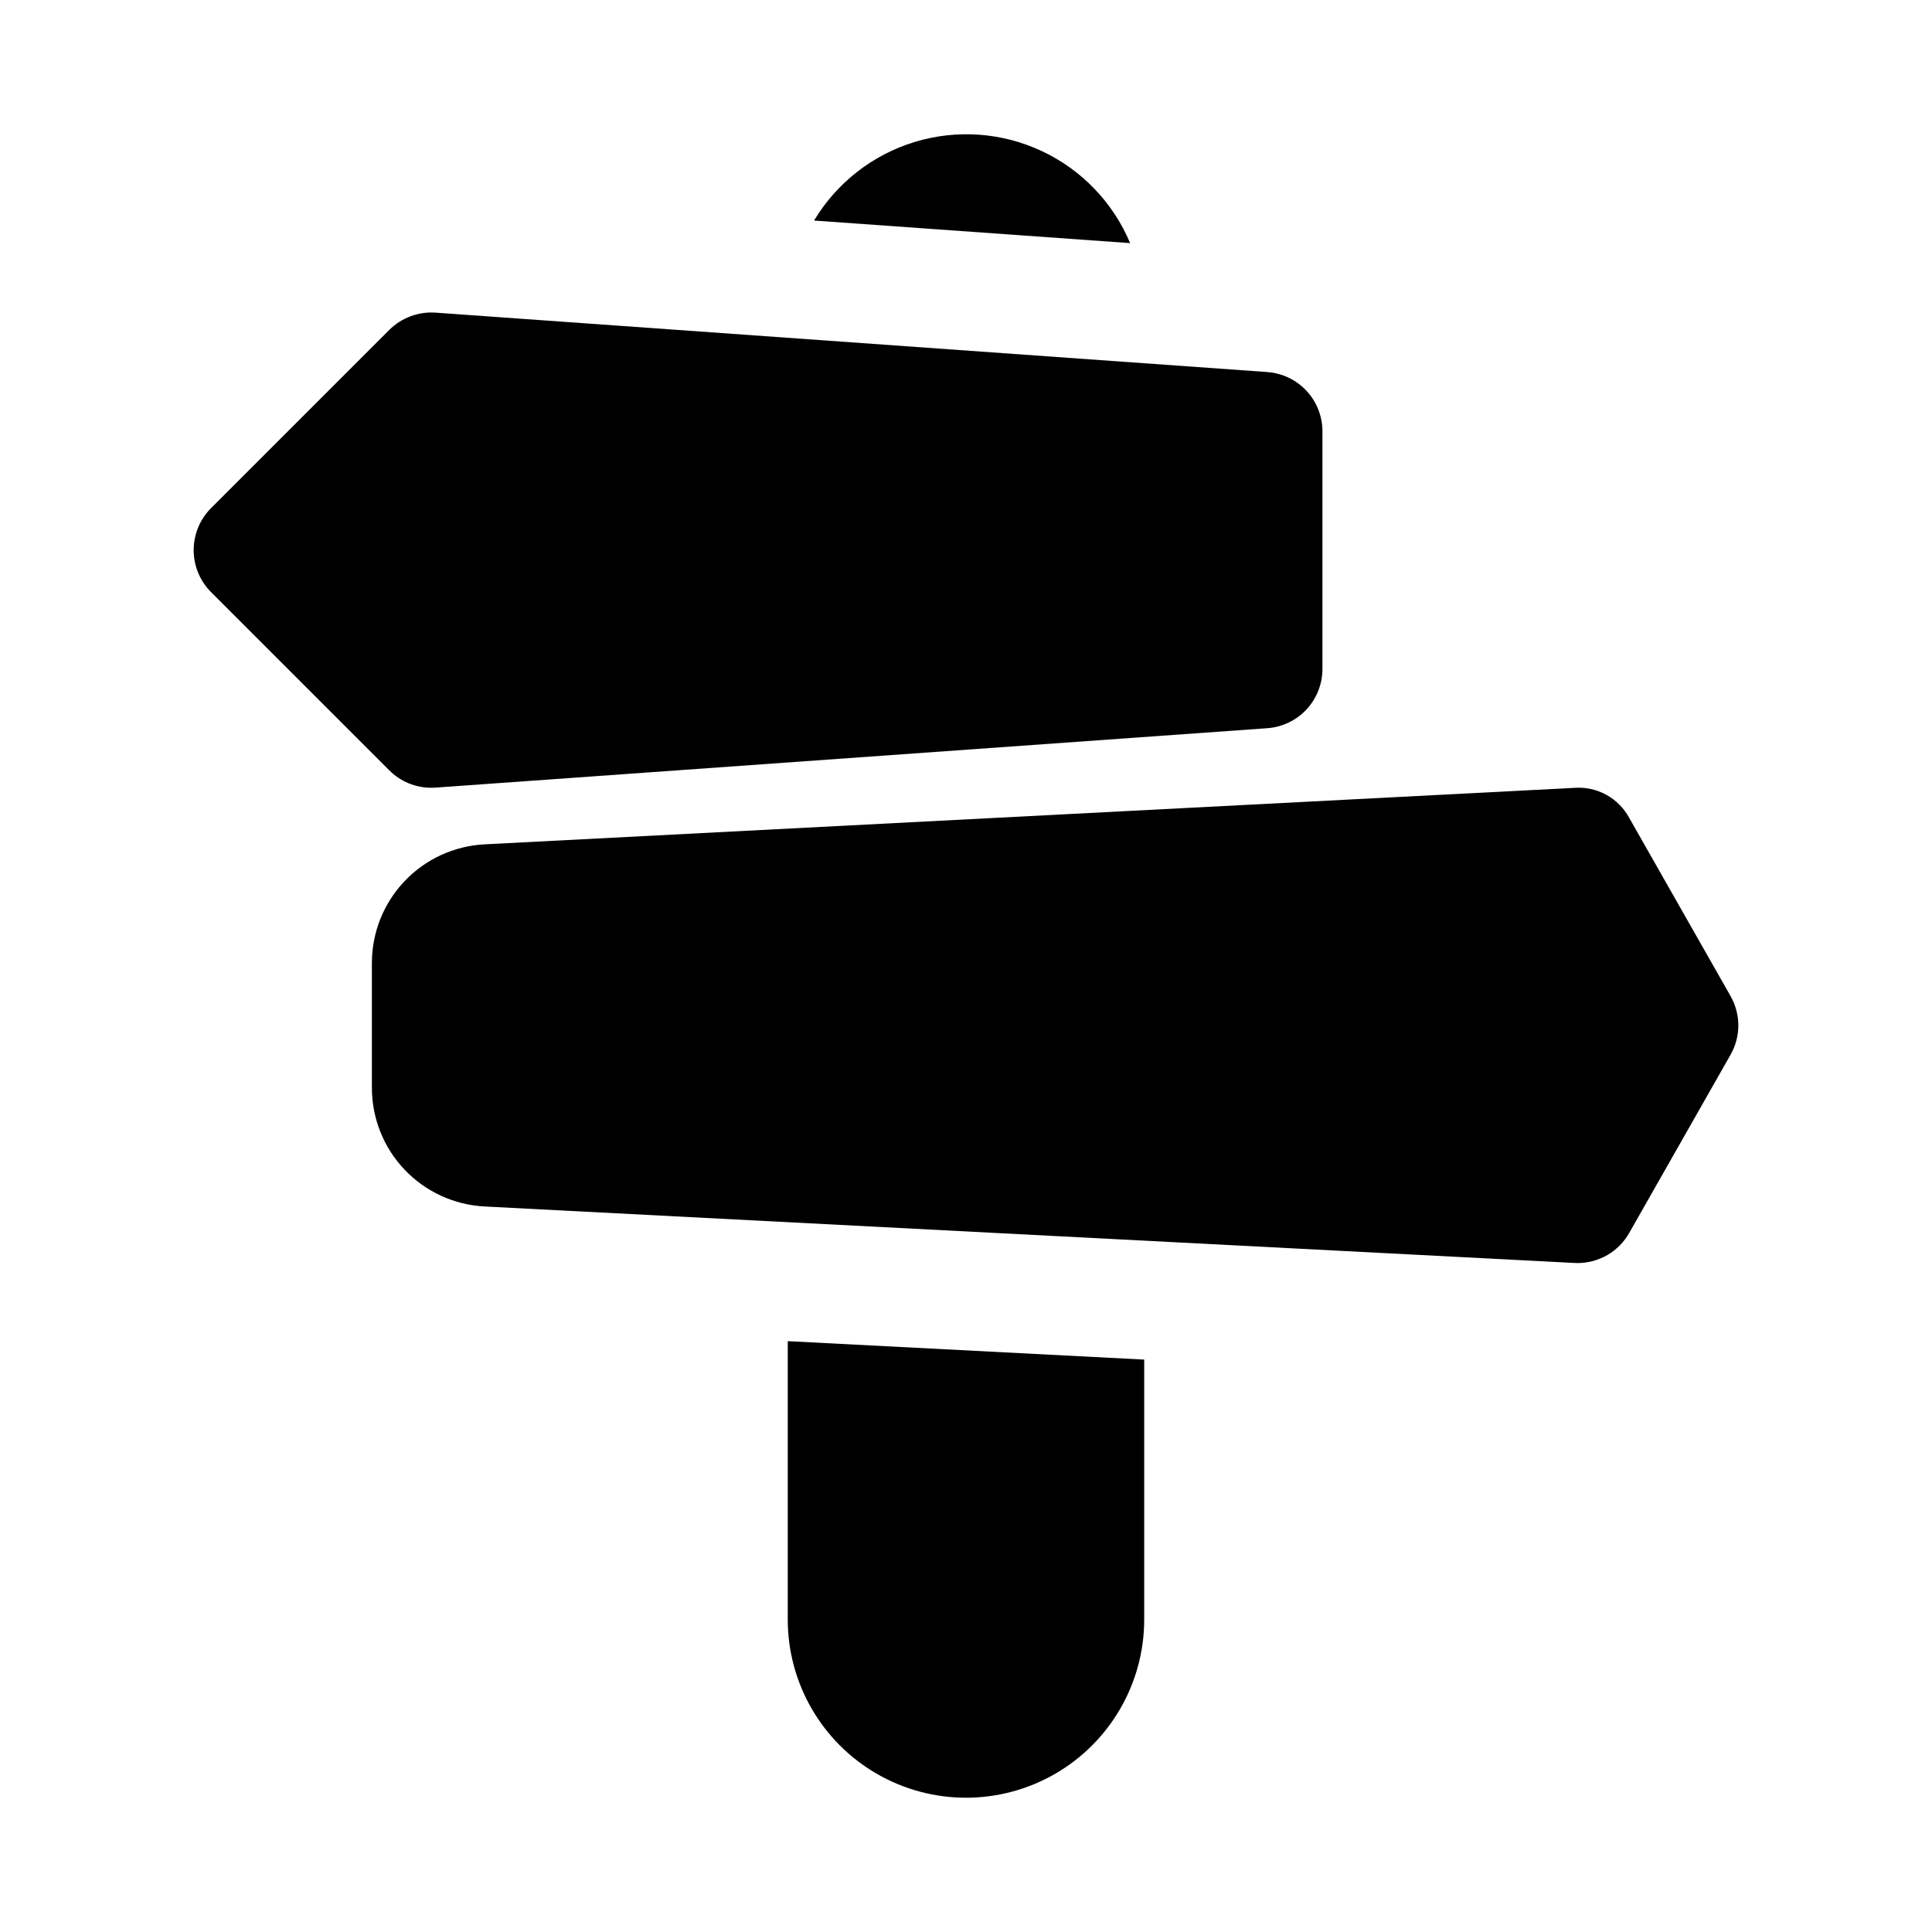 <?xml version="1.0" encoding="UTF-8"?>
<!-- Uploaded to: ICON Repo, www.svgrepo.com, Generator: ICON Repo Mixer Tools -->
<svg fill="#000000" width="800px" height="800px" version="1.1" viewBox="144 144 512 512" xmlns="http://www.w3.org/2000/svg">
 <path d="m494.46 258.3v62.977c0 3.981-1.508 7.816-4.219 10.73-2.715 2.914-6.43 4.691-10.402 4.977l-220.42 15.742c-0.367 0.023-0.75 0.039-1.121 0.039-4.176 0.004-8.18-1.656-11.129-4.613l-47.23-47.23h-0.004c-2.953-2.953-4.609-6.957-4.609-11.133 0-4.176 1.656-8.18 4.609-11.133l47.23-47.23h0.004c3.234-3.219 7.699-4.887 12.254-4.574l220.42 15.742-0.004 0.004c3.973 0.285 7.688 2.062 10.402 4.977 2.711 2.914 4.219 6.746 4.219 10.727zm108.15 149.66-26.859-47.23c-1.395-2.578-3.504-4.699-6.078-6.109-2.57-1.41-5.496-2.047-8.418-1.832l-288.84 14.969h-0.016c-8.059 0.422-15.645 3.918-21.199 9.77-5.551 5.852-8.645 13.613-8.645 21.68v33.07c0 8.07 3.098 15.832 8.652 21.684 5.555 5.852 13.148 9.348 21.207 9.766l288.84 14.969c0.277 0.016 0.539 0.023 0.816 0.023h-0.004c2.781 0 5.516-0.734 7.918-2.133 2.402-1.398 4.394-3.414 5.766-5.832l26.859-47.23c2.754-4.824 2.754-10.738 0-15.562zm-159.11-199.53c-4.512-10.75-12.852-19.441-23.406-24.391-10.551-4.953-22.566-5.812-33.719-2.41-11.148 3.402-20.641 10.82-26.637 20.816zm-90.738 290.99v73.762c0 16.875 9.004 32.465 23.617 40.902 14.613 8.438 32.617 8.438 47.23 0s23.617-24.027 23.617-40.902v-68.875c-25.41-1.316-56.492-2.926-94.465-4.887z"/>
</svg>